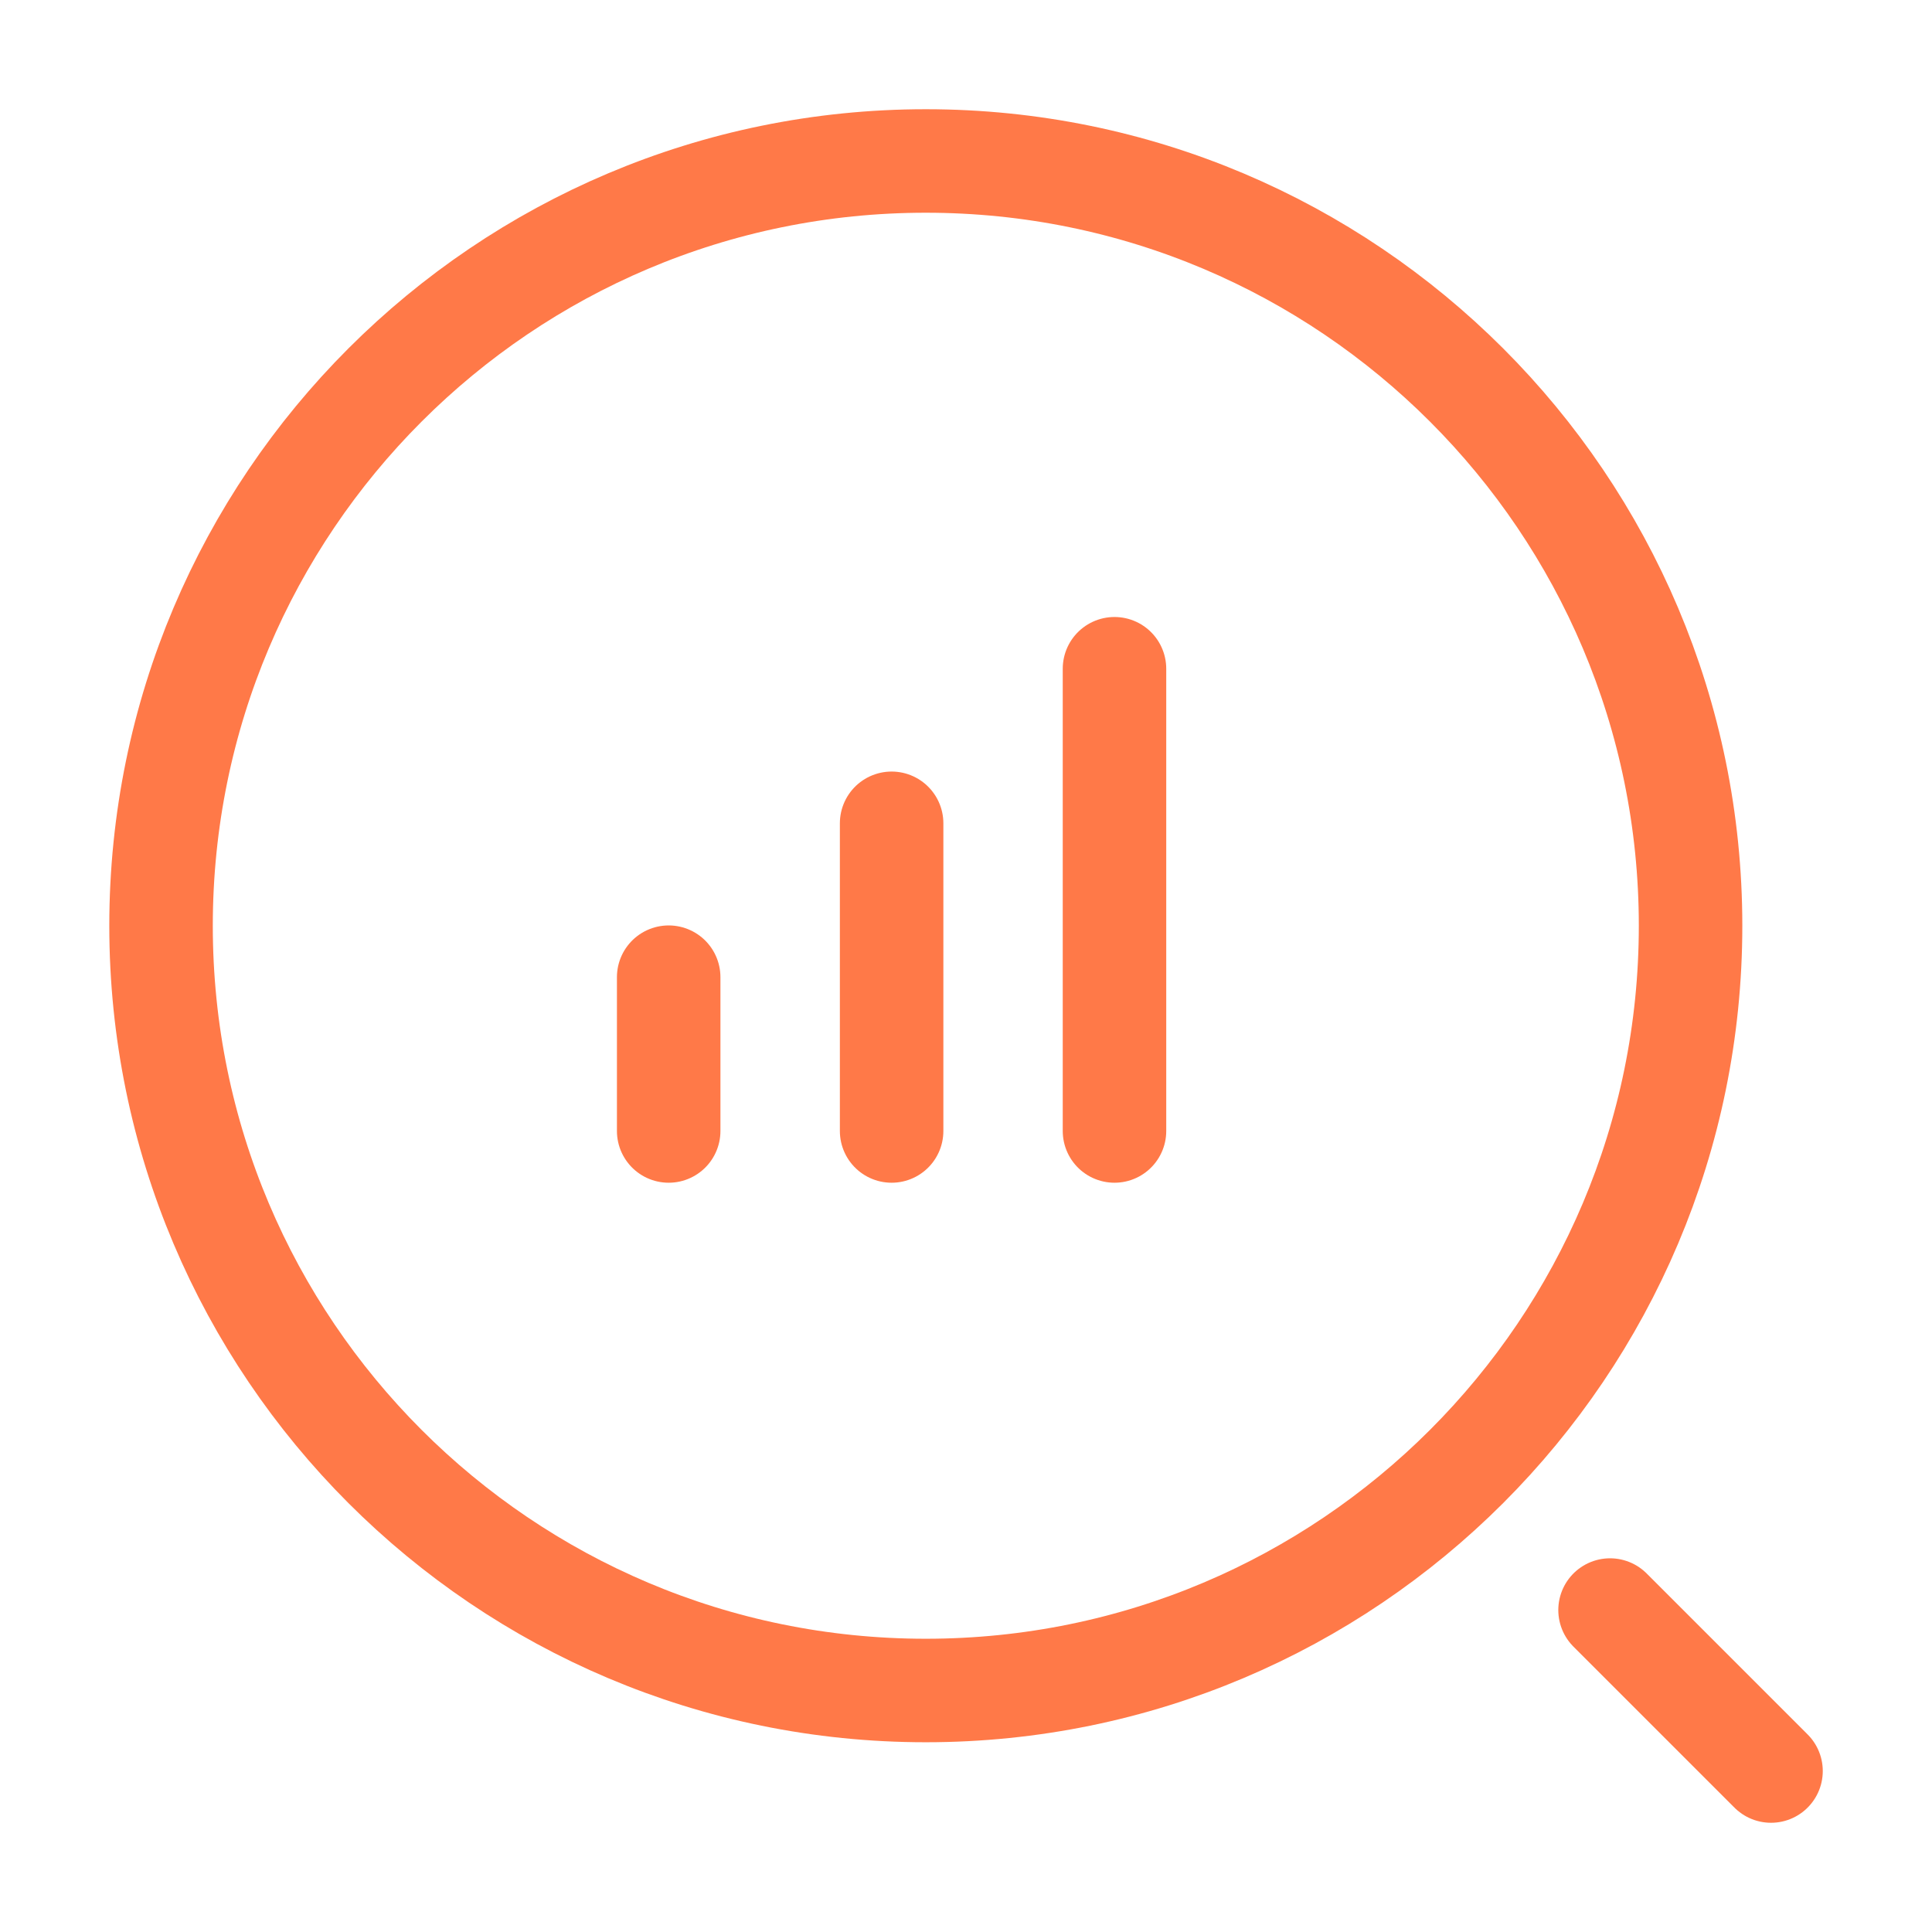 <?xml version="1.0" encoding="UTF-8"?>
<svg xmlns="http://www.w3.org/2000/svg" width="28" height="28" viewBox="0 0 28 28" fill="none">
  <path d="M13.417 24.5C19.538 24.5 24.501 19.538 24.501 13.417C24.501 7.296 19.538 2.333 13.417 2.333C7.296 2.333 2.334 7.296 2.334 13.417C2.334 19.538 7.296 24.5 13.417 24.5Z" stroke="#FF7948" stroke-width="1.5" stroke-linecap="round" stroke-linejoin="round"></path>
  <path d="M25.667 25.667L23.334 23.334" stroke="#FF7948" stroke-width="1.5" stroke-linecap="round" stroke-linejoin="round"></path>
  <path d="M9.691 16.391V14.162" stroke="#FF7948" stroke-width="1.5" stroke-linecap="round"></path>
  <path d="M12.922 16.391V11.932" stroke="#FF7948" stroke-width="1.5" stroke-linecap="round"></path>
  <path d="M16.152 16.391V9.692" stroke="#FF7948" stroke-width="1.5" stroke-linecap="round"></path>
</svg>
